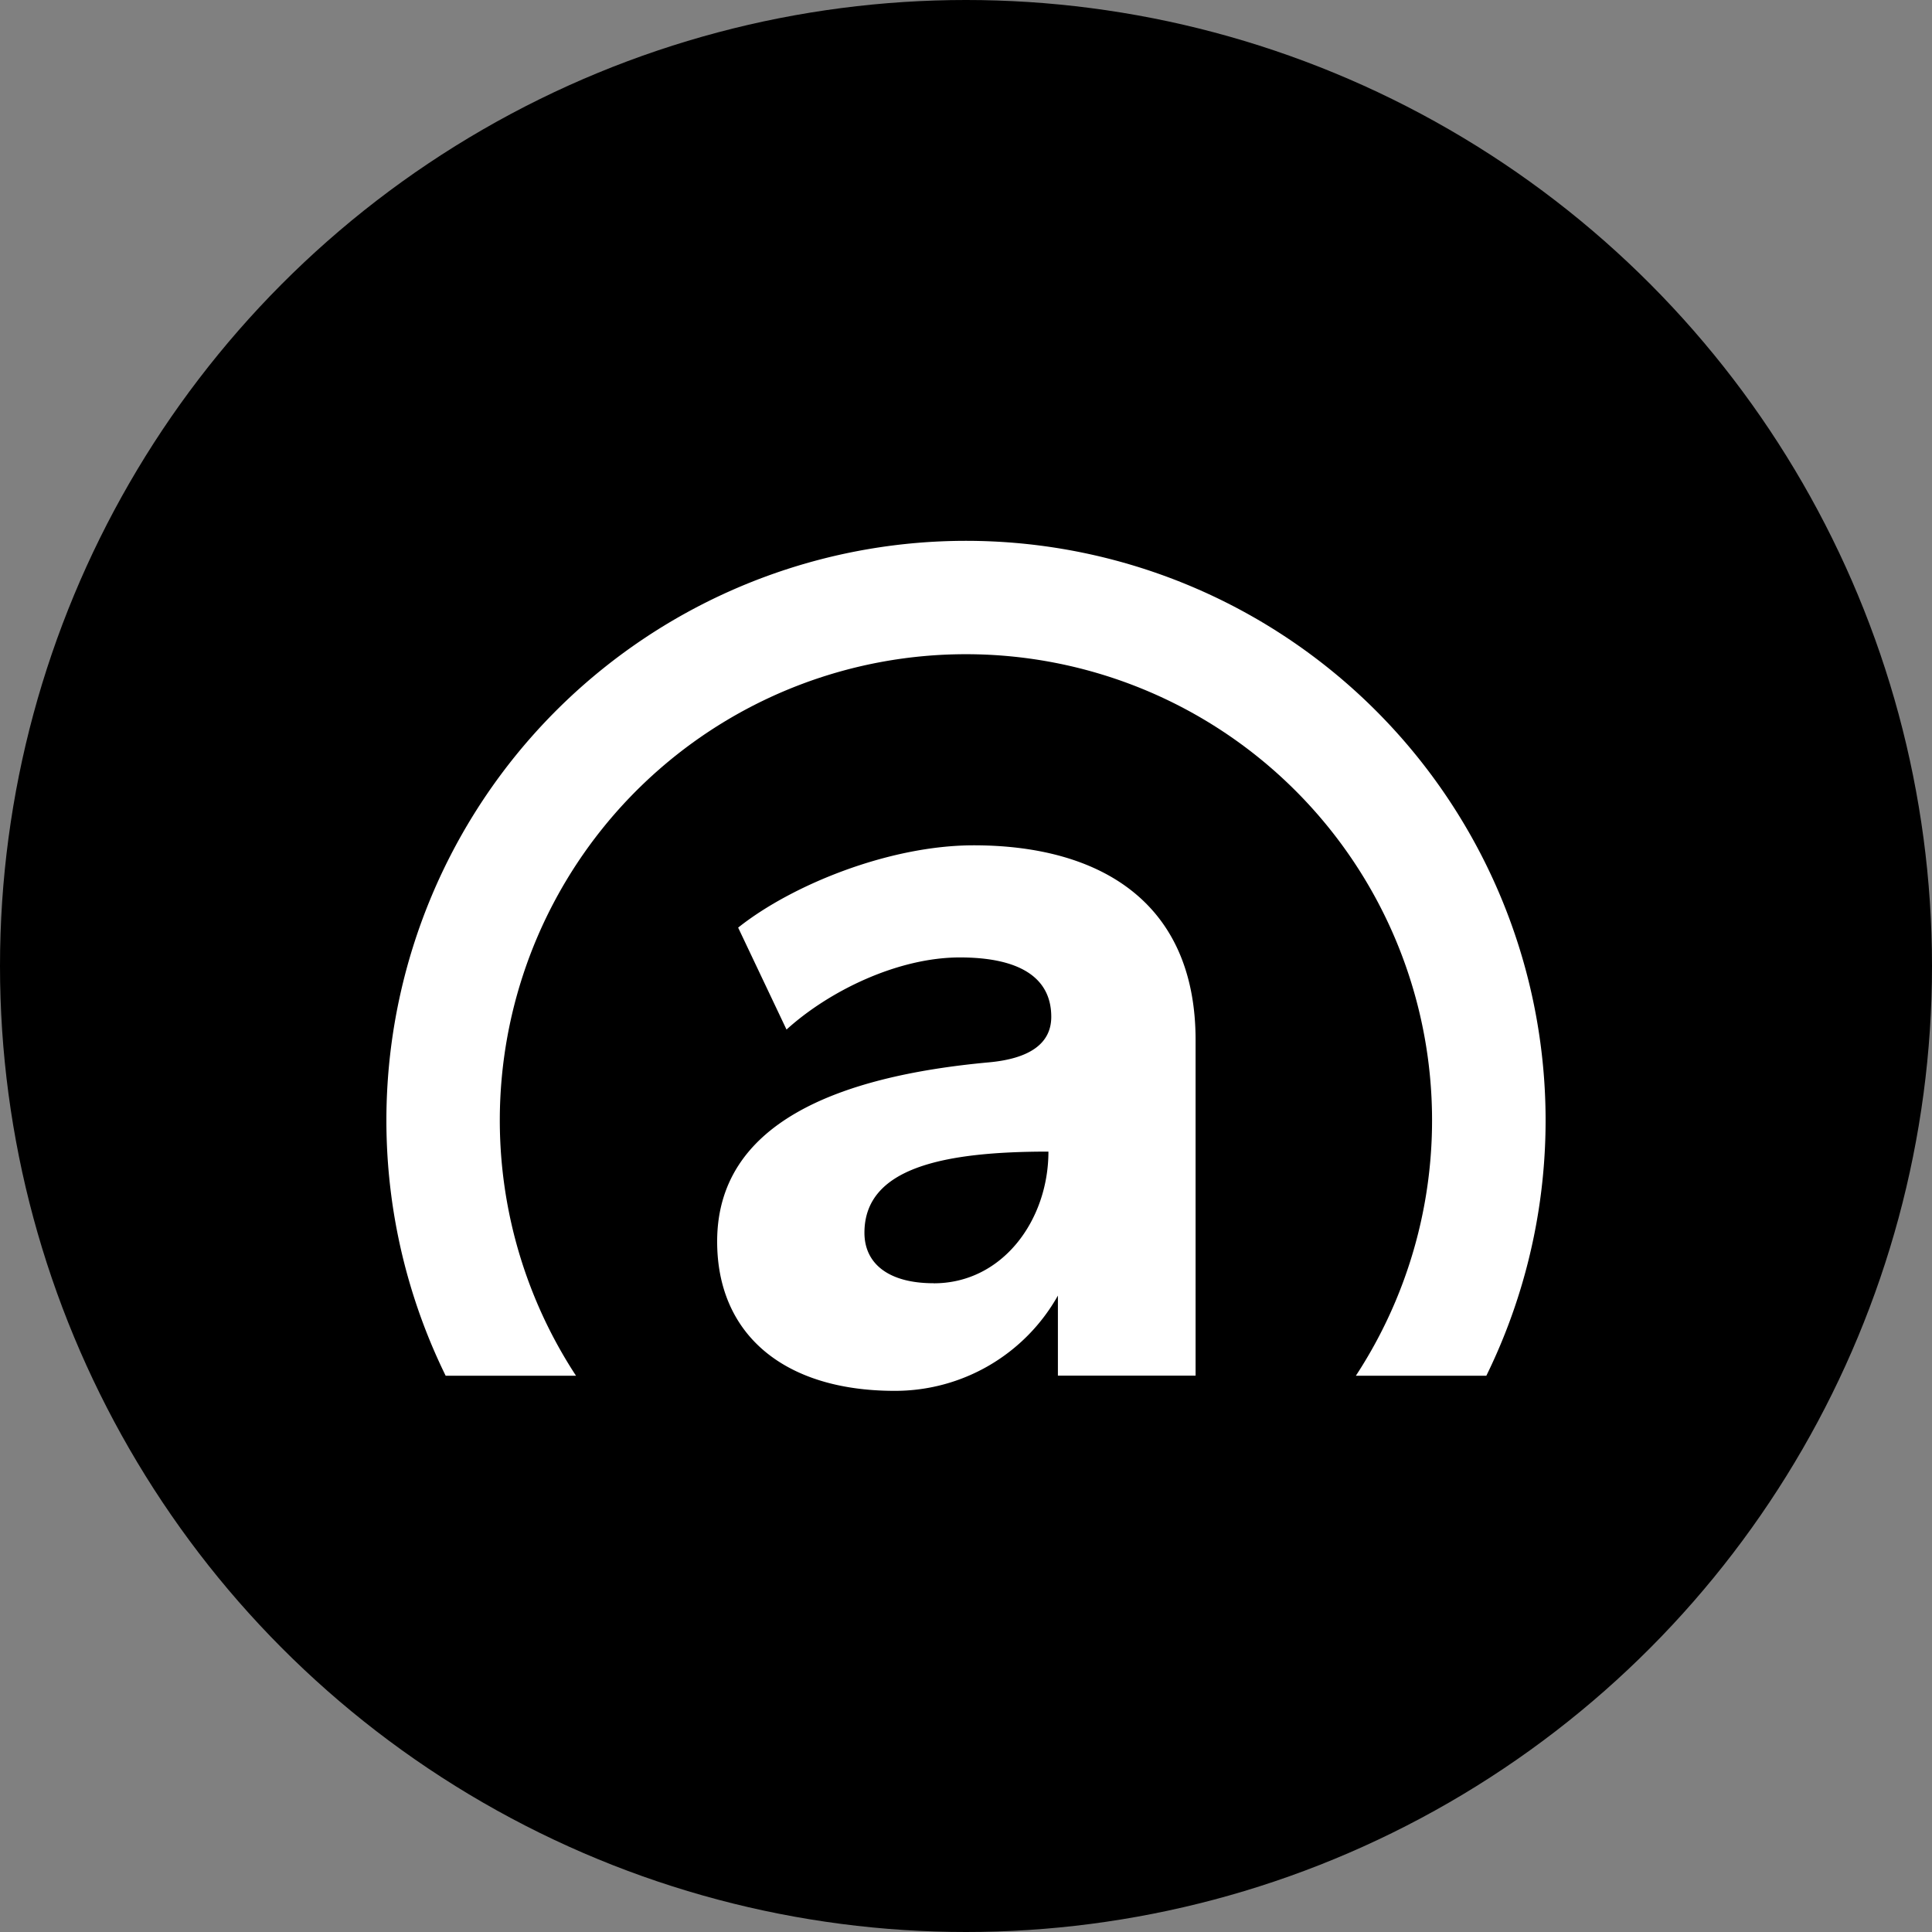 <?xml version='1.0' encoding='utf-8'?>
<svg xmlns="http://www.w3.org/2000/svg" id="Layer_1" data-name="Layer 1" viewBox="0 0 300 300" width="300" height="300"><rect x="0" y="0" width="300" height="300" fill="#808080" stroke="none"/><defs><clipPath id="bz_circular_clip"><circle cx="150.0" cy="150.0" r="150.0" /></clipPath></defs><g clip-path="url(#bz_circular_clip)"><path d="M-1.5-1.5h303v303H-1.5Z" /><path d="M89.44,213.62a72.38,72.38,0,1,1,121.1,0H230.8a90,90,0,1,0-161.6,0Z" fill="#fff" /><path d="M151.2,131.26c-13.18,0-28.34,6.21-36.58,12.78l7.51,15.83c6.61-6,17.28-11.2,26.91-11.2,9.16,0,14.2,3.05,14.2,9.22,0,4.15-3.35,6.49-9.68,7.07-23.74,2.18-42.2,9.59-42.2,27.82,0,14.46,10.42,23.19,27.57,23.19a29,29,0,0,0,25.34-14.79v12.43h21.38V161.52C185.66,140,170.7,131.26,151.2,131.26Zm-6.24,68c-6.93,0-10.73-3-10.73-7.84,0-10.15,12.41-12.6,28.57-12.6C162.8,189.45,155.68,199.27,145,199.27Z" fill="#fff" /></g></svg>